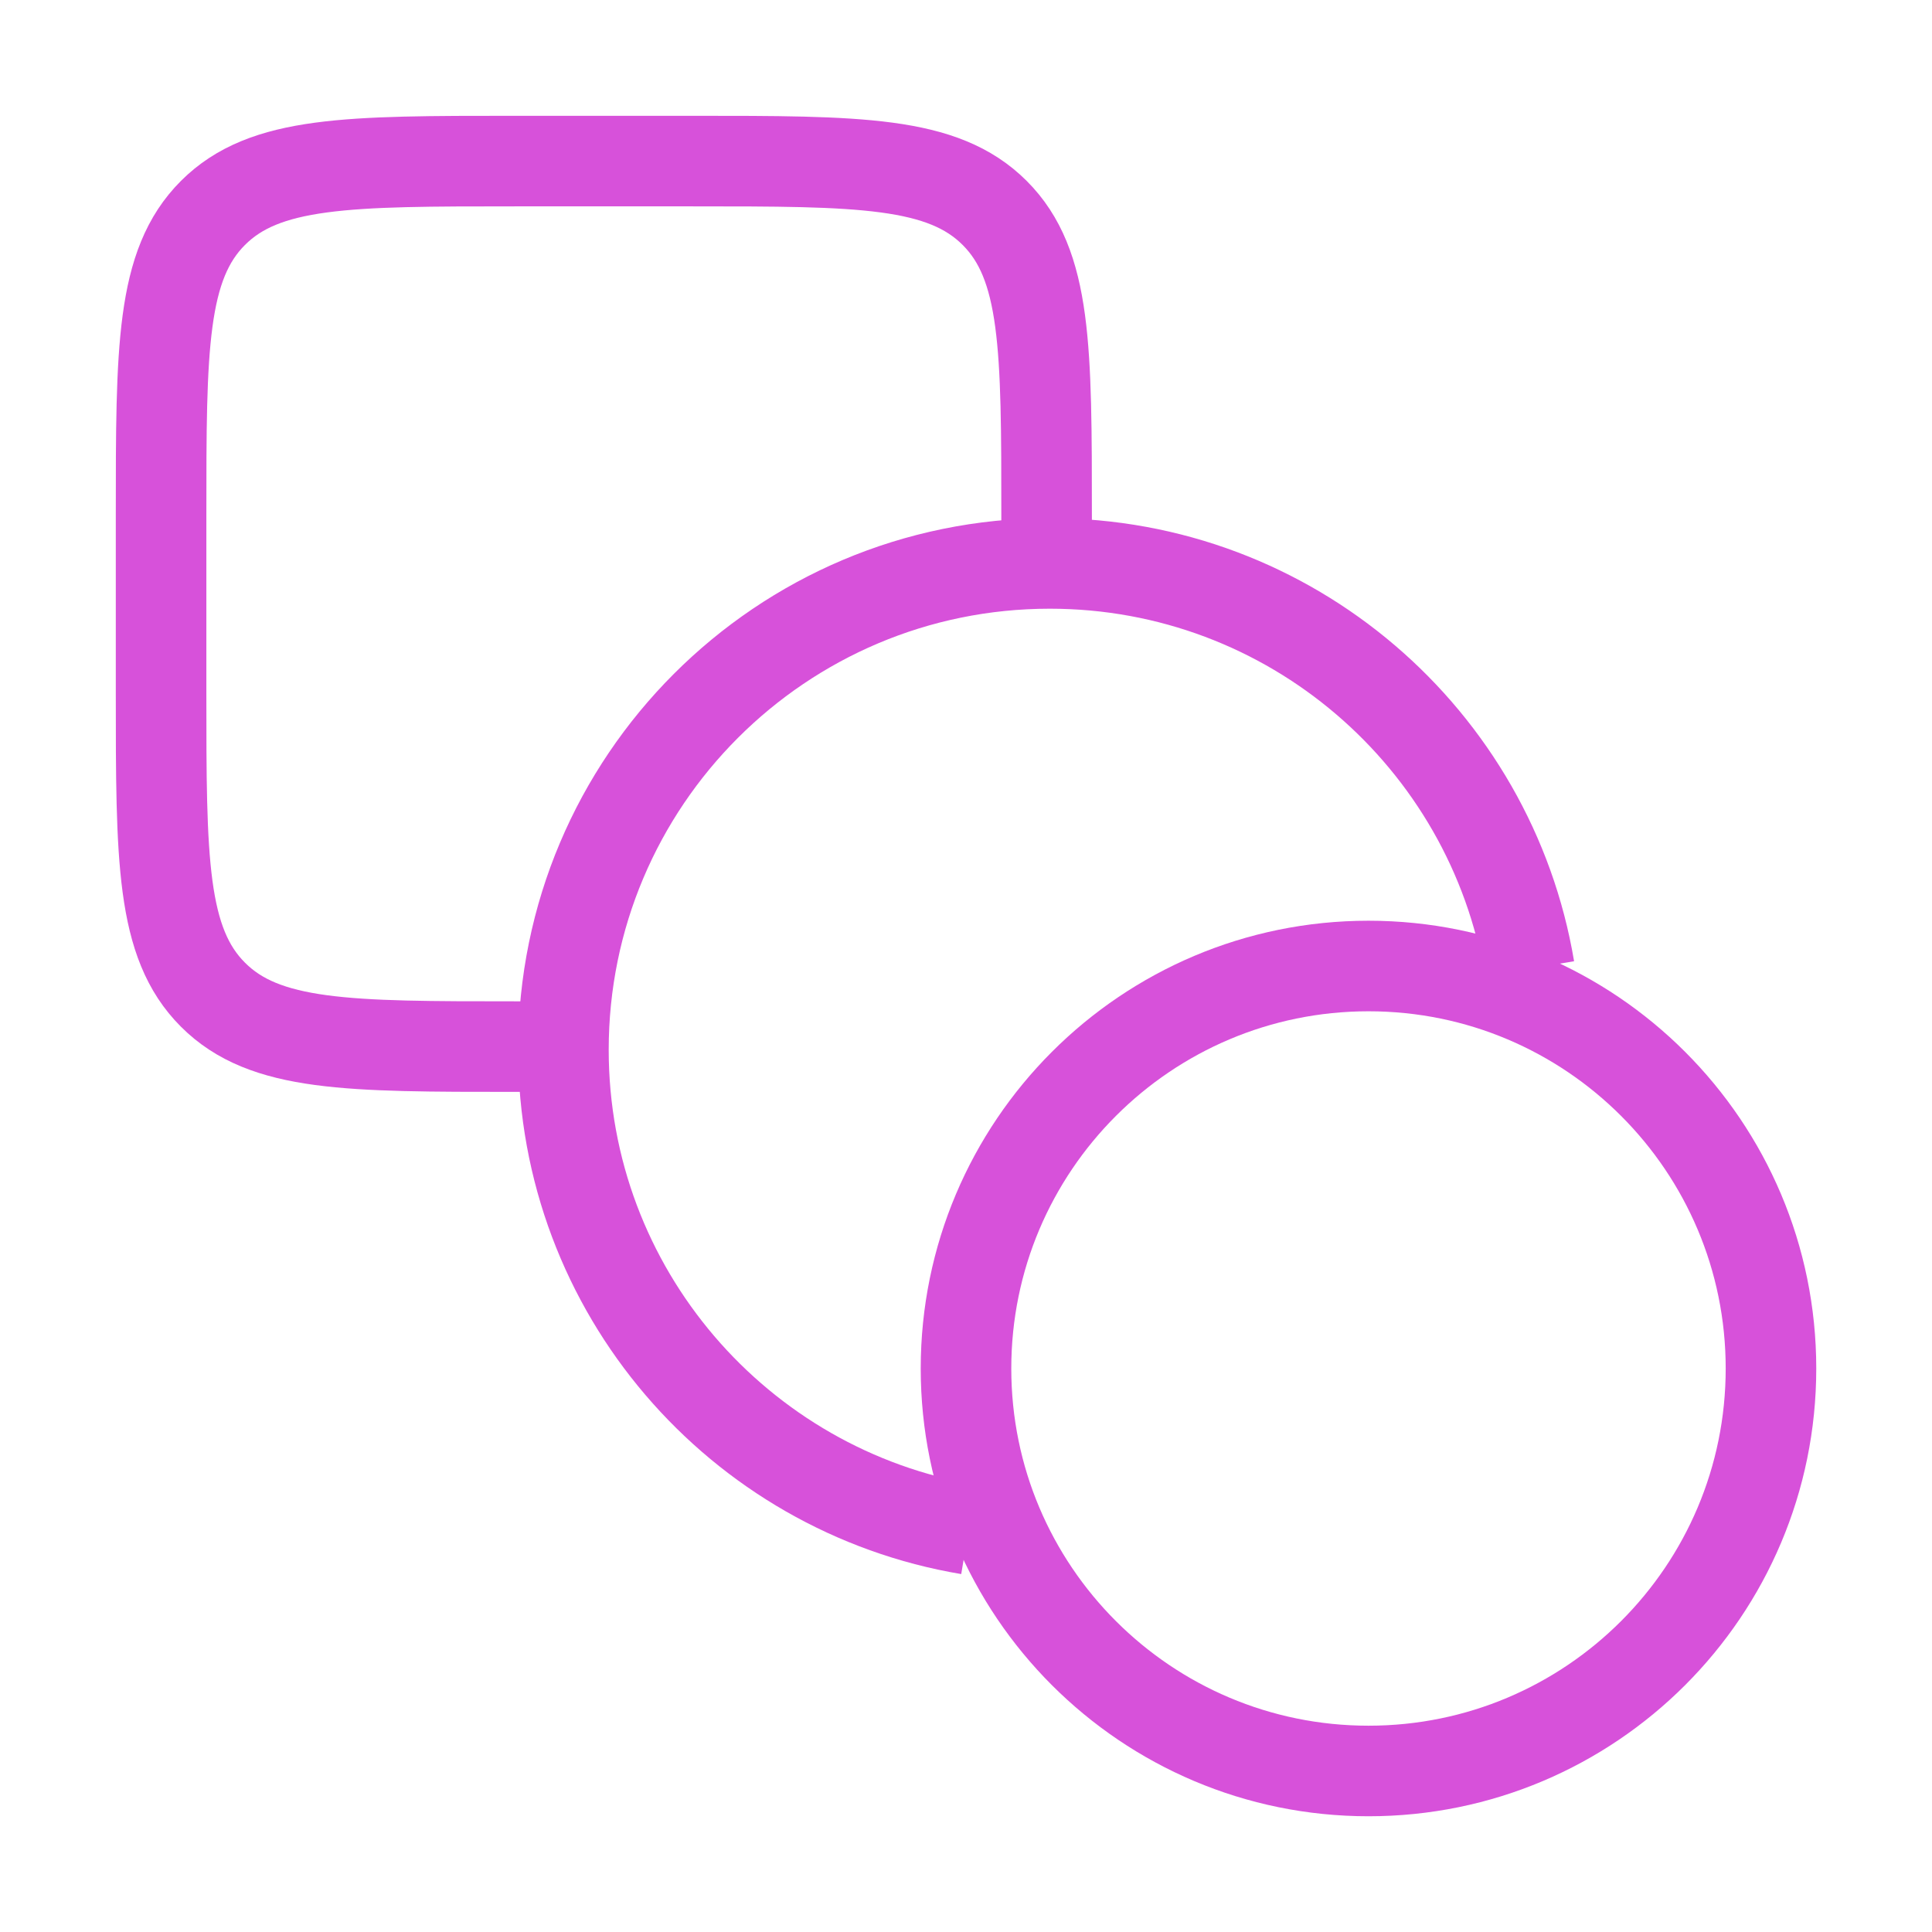 <svg width="32" height="32" viewBox="0 0 32 32" fill="none" xmlns="http://www.w3.org/2000/svg">
<path d="M22.667 29.333C26.349 29.333 29.333 26.349 29.333 22.667C29.333 18.985 26.349 16 22.667 16C18.985 16 16 18.985 16 22.667C16 26.349 18.985 29.333 22.667 29.333Z" stroke="#D751DA" stroke-width="1.5"/>
<path d="M10.001 17.335H8.535C5.769 17.335 4.386 17.335 3.527 16.475C2.668 15.616 2.668 14.234 2.668 11.468V8.535C2.668 5.769 2.668 4.386 3.527 3.527C4.386 2.668 5.769 2.668 8.535 2.668H11.468C14.234 2.668 15.616 2.668 16.475 3.527C17.335 4.386 17.335 5.769 17.335 8.535V10.001" stroke="#D751DA" stroke-width="1.5"/>
<path d="M16.045 25.332C12.235 24.693 9.332 21.379 9.332 17.388C9.332 12.939 12.939 9.332 17.388 9.332C21.379 9.332 24.693 12.235 25.332 16.045" stroke="#D751DA" stroke-width="1.5"/>
</svg>

